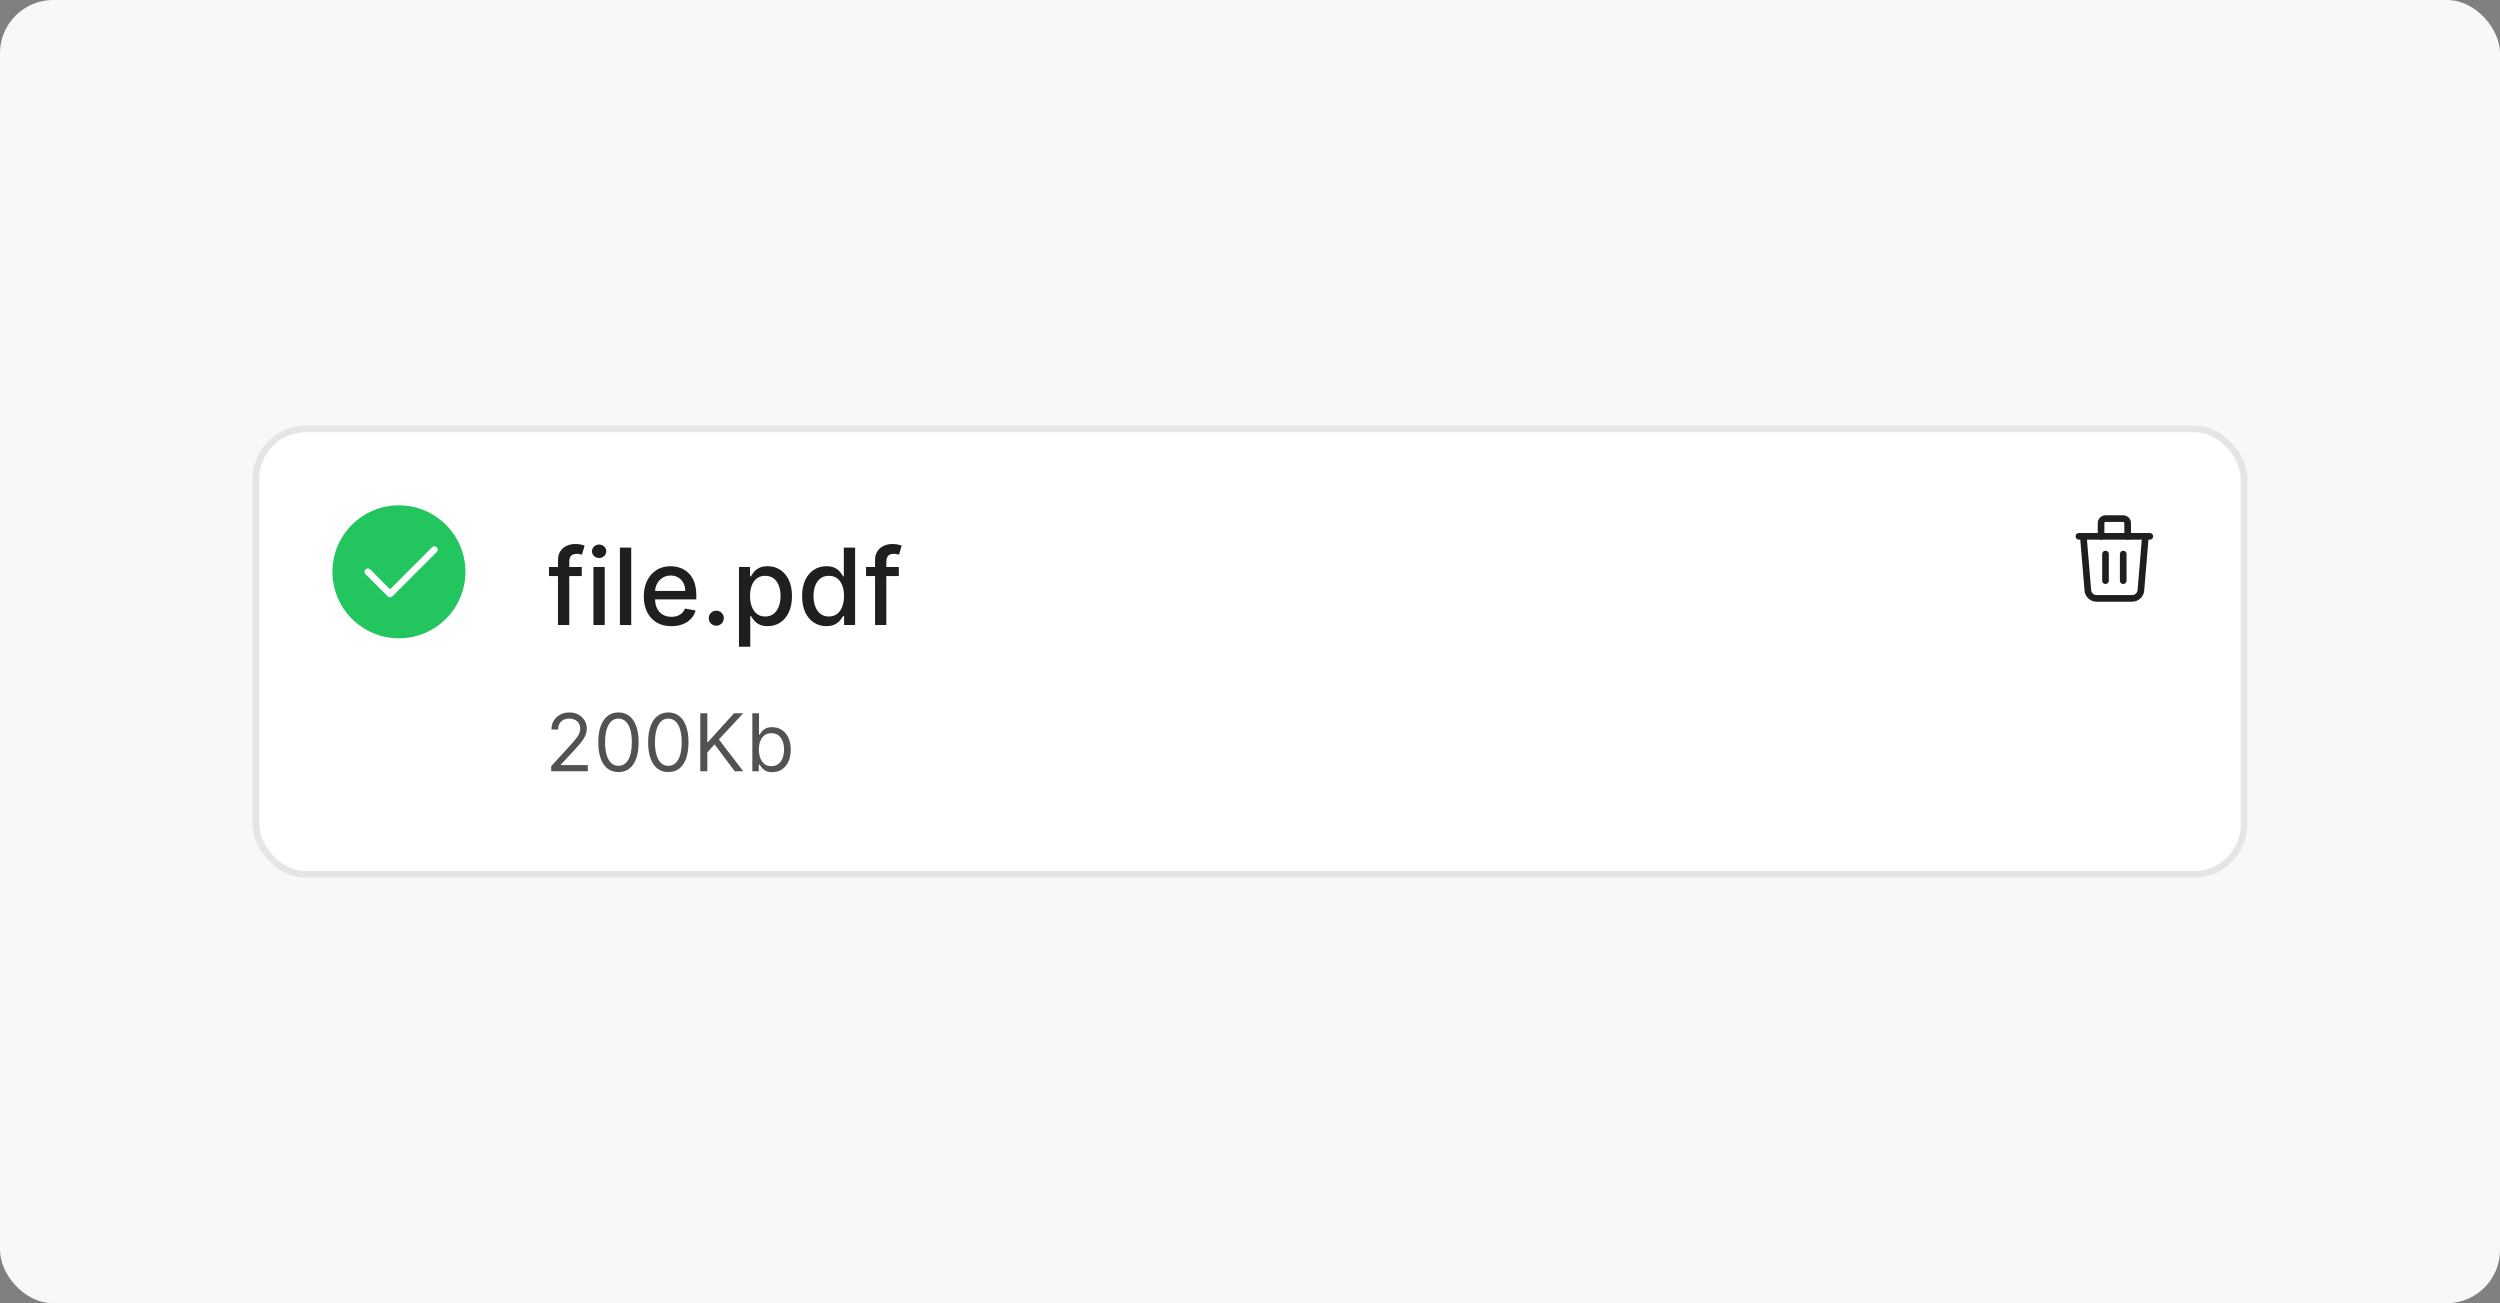 <svg width="376" height="196" viewBox="0 0 376 196" fill="none" xmlns="http://www.w3.org/2000/svg">
<rect x="0" y="0" width="376" height="196" fill="#808080" stroke="none"/>
<rect width="376" height="196" rx="8" fill="#F8F8F7"/>
<rect x="38.5" y="64.5" width="299" height="67" rx="7.5" fill="white"/>
<rect x="38.5" y="64.5" width="299" height="67" rx="7.5" stroke="#E5E5E5"/>
<circle cx="60" cy="86" r="10" fill="#22C55E"/>
<g clip-path="url(#clip0_1720_54060)">
<path d="M55.333 86L58.667 89.334L65.333 82.667" stroke="white" stroke-linecap="round" stroke-linejoin="round"/>
</g>
<path d="M87.499 85.273V86.636H82.567V85.273H87.499ZM83.919 94V84.261C83.919 83.716 84.038 83.263 84.277 82.903C84.516 82.54 84.832 82.269 85.226 82.091C85.62 81.909 86.048 81.818 86.51 81.818C86.851 81.818 87.142 81.847 87.385 81.903C87.627 81.956 87.807 82.006 87.925 82.051L87.527 83.426C87.447 83.403 87.345 83.377 87.22 83.347C87.095 83.312 86.944 83.296 86.766 83.296C86.353 83.296 86.057 83.398 85.879 83.602C85.705 83.807 85.618 84.102 85.618 84.489V94H83.919ZM89.251 94V85.273H90.95V94H89.251ZM90.109 83.926C89.814 83.926 89.56 83.828 89.348 83.631C89.14 83.43 89.035 83.191 89.035 82.915C89.035 82.635 89.14 82.396 89.348 82.199C89.56 81.998 89.814 81.898 90.109 81.898C90.405 81.898 90.657 81.998 90.865 82.199C91.077 82.396 91.183 82.635 91.183 82.915C91.183 83.191 91.077 83.43 90.865 83.631C90.657 83.828 90.405 83.926 90.109 83.926ZM94.935 82.364V94H93.236V82.364H94.935ZM100.982 94.176C100.122 94.176 99.381 93.992 98.76 93.625C98.142 93.254 97.665 92.733 97.328 92.062C96.995 91.388 96.828 90.599 96.828 89.693C96.828 88.799 96.995 88.011 97.328 87.329C97.665 86.648 98.135 86.115 98.737 85.733C99.343 85.35 100.052 85.159 100.862 85.159C101.355 85.159 101.832 85.24 102.294 85.403C102.756 85.566 103.171 85.822 103.538 86.171C103.906 86.519 104.196 86.972 104.408 87.528C104.62 88.081 104.726 88.754 104.726 89.546V90.148H97.788V88.875H103.061C103.061 88.428 102.97 88.032 102.788 87.688C102.607 87.339 102.351 87.064 102.021 86.864C101.696 86.663 101.313 86.562 100.874 86.562C100.396 86.562 99.98 86.68 99.624 86.915C99.271 87.146 98.999 87.449 98.805 87.824C98.616 88.195 98.521 88.599 98.521 89.034V90.028C98.521 90.612 98.624 91.108 98.828 91.517C99.037 91.926 99.326 92.239 99.697 92.454C100.069 92.667 100.502 92.773 100.999 92.773C101.321 92.773 101.614 92.727 101.879 92.636C102.144 92.542 102.374 92.401 102.567 92.216C102.76 92.03 102.908 91.801 103.01 91.528L104.618 91.818C104.489 92.292 104.258 92.706 103.925 93.062C103.595 93.415 103.18 93.689 102.68 93.886C102.184 94.079 101.618 94.176 100.982 94.176ZM107.73 94.108C107.42 94.108 107.152 93.998 106.929 93.778C106.705 93.555 106.594 93.286 106.594 92.972C106.594 92.661 106.705 92.396 106.929 92.176C107.152 91.953 107.42 91.841 107.73 91.841C108.041 91.841 108.308 91.953 108.531 92.176C108.755 92.396 108.866 92.661 108.866 92.972C108.866 93.18 108.813 93.371 108.707 93.546C108.605 93.716 108.469 93.852 108.298 93.954C108.128 94.057 107.938 94.108 107.73 94.108ZM111.142 97.273V85.273H112.801V86.688H112.943C113.042 86.506 113.184 86.296 113.369 86.057C113.555 85.818 113.813 85.61 114.142 85.432C114.472 85.25 114.907 85.159 115.449 85.159C116.153 85.159 116.782 85.337 117.335 85.693C117.888 86.049 118.322 86.562 118.636 87.233C118.955 87.903 119.114 88.71 119.114 89.653C119.114 90.597 118.956 91.405 118.642 92.079C118.328 92.75 117.896 93.267 117.347 93.631C116.797 93.99 116.17 94.171 115.466 94.171C114.936 94.171 114.502 94.081 114.165 93.903C113.831 93.725 113.57 93.517 113.381 93.278C113.191 93.04 113.045 92.828 112.943 92.642H112.841V97.273H111.142ZM112.807 89.636C112.807 90.25 112.896 90.788 113.074 91.25C113.252 91.712 113.509 92.074 113.847 92.335C114.184 92.593 114.597 92.722 115.085 92.722C115.593 92.722 116.017 92.587 116.358 92.318C116.699 92.046 116.956 91.676 117.131 91.21C117.309 90.744 117.398 90.22 117.398 89.636C117.398 89.061 117.311 88.544 117.136 88.085C116.966 87.627 116.708 87.265 116.364 87C116.023 86.735 115.597 86.602 115.085 86.602C114.593 86.602 114.176 86.729 113.835 86.983C113.498 87.237 113.242 87.591 113.068 88.046C112.894 88.5 112.807 89.03 112.807 89.636ZM124.284 94.171C123.58 94.171 122.951 93.99 122.398 93.631C121.848 93.267 121.417 92.75 121.102 92.079C120.792 91.405 120.636 90.597 120.636 89.653C120.636 88.71 120.794 87.903 121.108 87.233C121.426 86.562 121.862 86.049 122.415 85.693C122.968 85.337 123.595 85.159 124.295 85.159C124.837 85.159 125.273 85.25 125.602 85.432C125.936 85.61 126.193 85.818 126.375 86.057C126.561 86.296 126.705 86.506 126.807 86.688H126.909V82.364H128.608V94H126.949V92.642H126.807C126.705 92.828 126.557 93.04 126.364 93.278C126.174 93.517 125.913 93.725 125.58 93.903C125.246 94.081 124.814 94.171 124.284 94.171ZM124.659 92.722C125.148 92.722 125.561 92.593 125.898 92.335C126.239 92.074 126.496 91.712 126.67 91.25C126.848 90.788 126.938 90.25 126.938 89.636C126.938 89.03 126.85 88.5 126.676 88.046C126.502 87.591 126.246 87.237 125.909 86.983C125.572 86.729 125.155 86.602 124.659 86.602C124.148 86.602 123.722 86.735 123.381 87C123.04 87.265 122.782 87.627 122.608 88.085C122.438 88.544 122.352 89.061 122.352 89.636C122.352 90.22 122.439 90.744 122.614 91.21C122.788 91.676 123.045 92.046 123.386 92.318C123.731 92.587 124.155 92.722 124.659 92.722ZM135.186 85.273V86.636H130.254V85.273H135.186ZM131.607 94V84.261C131.607 83.716 131.726 83.263 131.964 82.903C132.203 82.54 132.519 82.269 132.913 82.091C133.307 81.909 133.735 81.818 134.197 81.818C134.538 81.818 134.83 81.847 135.072 81.903C135.315 81.956 135.495 82.006 135.612 82.051L135.214 83.426C135.135 83.403 135.033 83.377 134.908 83.347C134.783 83.312 134.631 83.296 134.453 83.296C134.04 83.296 133.745 83.398 133.567 83.602C133.393 83.807 133.305 84.102 133.305 84.489V94H131.607Z" fill="#1F1F1F"/>
<path d="M82.903 116V115.233L85.784 112.08C86.122 111.71 86.401 111.389 86.619 111.116C86.838 110.841 87 110.582 87.105 110.341C87.213 110.097 87.267 109.841 87.267 109.574C87.267 109.267 87.193 109.001 87.046 108.777C86.901 108.553 86.702 108.379 86.449 108.257C86.196 108.135 85.912 108.074 85.597 108.074C85.261 108.074 84.969 108.143 84.719 108.283C84.472 108.419 84.28 108.611 84.144 108.858C84.01 109.105 83.943 109.395 83.943 109.727H82.938C82.938 109.216 83.055 108.767 83.291 108.381C83.527 107.994 83.848 107.693 84.254 107.477C84.663 107.261 85.122 107.153 85.631 107.153C86.142 107.153 86.595 107.261 86.99 107.477C87.385 107.693 87.695 107.984 87.919 108.351C88.144 108.717 88.256 109.125 88.256 109.574C88.256 109.895 88.197 110.209 88.081 110.516C87.967 110.82 87.769 111.159 87.484 111.534C87.203 111.906 86.812 112.361 86.312 112.898L84.352 114.994V115.062H88.409V116H82.903ZM93.016 116.119C92.374 116.119 91.827 115.945 91.375 115.595C90.923 115.243 90.578 114.733 90.34 114.065C90.101 113.395 89.981 112.585 89.981 111.636C89.981 110.693 90.101 109.888 90.34 109.22C90.581 108.55 90.928 108.038 91.379 107.686C91.834 107.331 92.379 107.153 93.016 107.153C93.652 107.153 94.196 107.331 94.648 107.686C95.102 108.038 95.449 108.55 95.688 109.22C95.929 109.888 96.05 110.693 96.05 111.636C96.05 112.585 95.93 113.395 95.692 114.065C95.453 114.733 95.108 115.243 94.656 115.595C94.204 115.945 93.658 116.119 93.016 116.119ZM93.016 115.182C93.652 115.182 94.146 114.875 94.499 114.261C94.851 113.648 95.027 112.773 95.027 111.636C95.027 110.881 94.946 110.237 94.784 109.706C94.625 109.175 94.395 108.77 94.094 108.491C93.796 108.213 93.436 108.074 93.016 108.074C92.385 108.074 91.892 108.385 91.537 109.007C91.182 109.626 91.004 110.503 91.004 111.636C91.004 112.392 91.084 113.034 91.243 113.562C91.402 114.091 91.631 114.493 91.929 114.768C92.23 115.044 92.592 115.182 93.016 115.182ZM100.516 116.119C99.874 116.119 99.327 115.945 98.875 115.595C98.423 115.243 98.078 114.733 97.84 114.065C97.601 113.395 97.481 112.585 97.481 111.636C97.481 110.693 97.601 109.888 97.84 109.22C98.081 108.55 98.428 108.038 98.879 107.686C99.334 107.331 99.879 107.153 100.516 107.153C101.152 107.153 101.696 107.331 102.148 107.686C102.602 108.038 102.949 108.55 103.188 109.22C103.429 109.888 103.55 110.693 103.55 111.636C103.55 112.585 103.43 113.395 103.192 114.065C102.953 114.733 102.608 115.243 102.156 115.595C101.705 115.945 101.158 116.119 100.516 116.119ZM100.516 115.182C101.152 115.182 101.646 114.875 101.999 114.261C102.351 113.648 102.527 112.773 102.527 111.636C102.527 110.881 102.446 110.237 102.284 109.706C102.125 109.175 101.895 108.77 101.594 108.491C101.295 108.213 100.936 108.074 100.516 108.074C99.885 108.074 99.392 108.385 99.037 109.007C98.682 109.626 98.504 110.503 98.504 111.636C98.504 112.392 98.584 113.034 98.743 113.562C98.902 114.091 99.131 114.493 99.429 114.768C99.73 115.044 100.092 115.182 100.516 115.182ZM105.322 116V107.273H106.379V111.602H106.482L110.402 107.273H111.783L108.118 111.21L111.783 116H110.504L107.47 111.943L106.379 113.17V116H105.322ZM113.151 116V107.273H114.156V110.494H114.241C114.315 110.381 114.418 110.236 114.548 110.06C114.682 109.881 114.872 109.722 115.119 109.582C115.369 109.44 115.707 109.369 116.134 109.369C116.685 109.369 117.17 109.507 117.591 109.783C118.011 110.058 118.339 110.449 118.575 110.955C118.811 111.46 118.929 112.057 118.929 112.744C118.929 113.438 118.811 114.038 118.575 114.547C118.339 115.053 118.013 115.445 117.595 115.723C117.178 115.999 116.696 116.136 116.151 116.136C115.73 116.136 115.393 116.067 115.141 115.928C114.888 115.786 114.693 115.625 114.557 115.446C114.42 115.264 114.315 115.114 114.241 114.994H114.122V116H113.151ZM114.139 112.727C114.139 113.222 114.212 113.658 114.357 114.036C114.501 114.411 114.713 114.705 114.991 114.918C115.27 115.128 115.611 115.233 116.014 115.233C116.435 115.233 116.786 115.122 117.067 114.901C117.351 114.676 117.564 114.375 117.706 113.997C117.851 113.616 117.923 113.193 117.923 112.727C117.923 112.267 117.852 111.852 117.71 111.483C117.571 111.111 117.359 110.817 117.075 110.601C116.794 110.382 116.44 110.273 116.014 110.273C115.605 110.273 115.261 110.376 114.983 110.584C114.705 110.788 114.494 111.075 114.352 111.445C114.21 111.811 114.139 112.239 114.139 112.727Z" fill="#525252"/>
<g clip-path="url(#clip1_1720_54060)">
<path d="M312.667 80.667H323.333" stroke="#1F1F1F" stroke-linecap="round" stroke-linejoin="round"/>
<path d="M316.667 83.333V87.333" stroke="#1F1F1F" stroke-linecap="round" stroke-linejoin="round"/>
<path d="M319.333 83.333V87.333" stroke="#1F1F1F" stroke-linecap="round" stroke-linejoin="round"/>
<path d="M313.333 80.667L314 88.667C314 89.021 314.14 89.36 314.39 89.61C314.64 89.86 314.98 90 315.333 90H320.667C321.02 90 321.359 89.86 321.609 89.61C321.859 89.36 322 89.021 322 88.667L322.667 80.667" stroke="#1F1F1F" stroke-linecap="round" stroke-linejoin="round"/>
<path d="M316 80.667V78.667C316 78.49 316.07 78.32 316.195 78.195C316.32 78.07 316.49 78 316.667 78H319.333C319.51 78 319.68 78.07 319.805 78.195C319.93 78.32 320 78.49 320 78.667V80.667" stroke="#1F1F1F" stroke-linecap="round" stroke-linejoin="round"/>
</g>
<defs>
<clipPath id="clip0_1720_54060">
<rect x="52" y="78" width="16" height="16" rx="8" fill="white"/>
</clipPath>
<clipPath id="clip1_1720_54060">
<rect width="16" height="16" fill="white" transform="translate(310 76)"/>
</clipPath>
</defs>
</svg>
